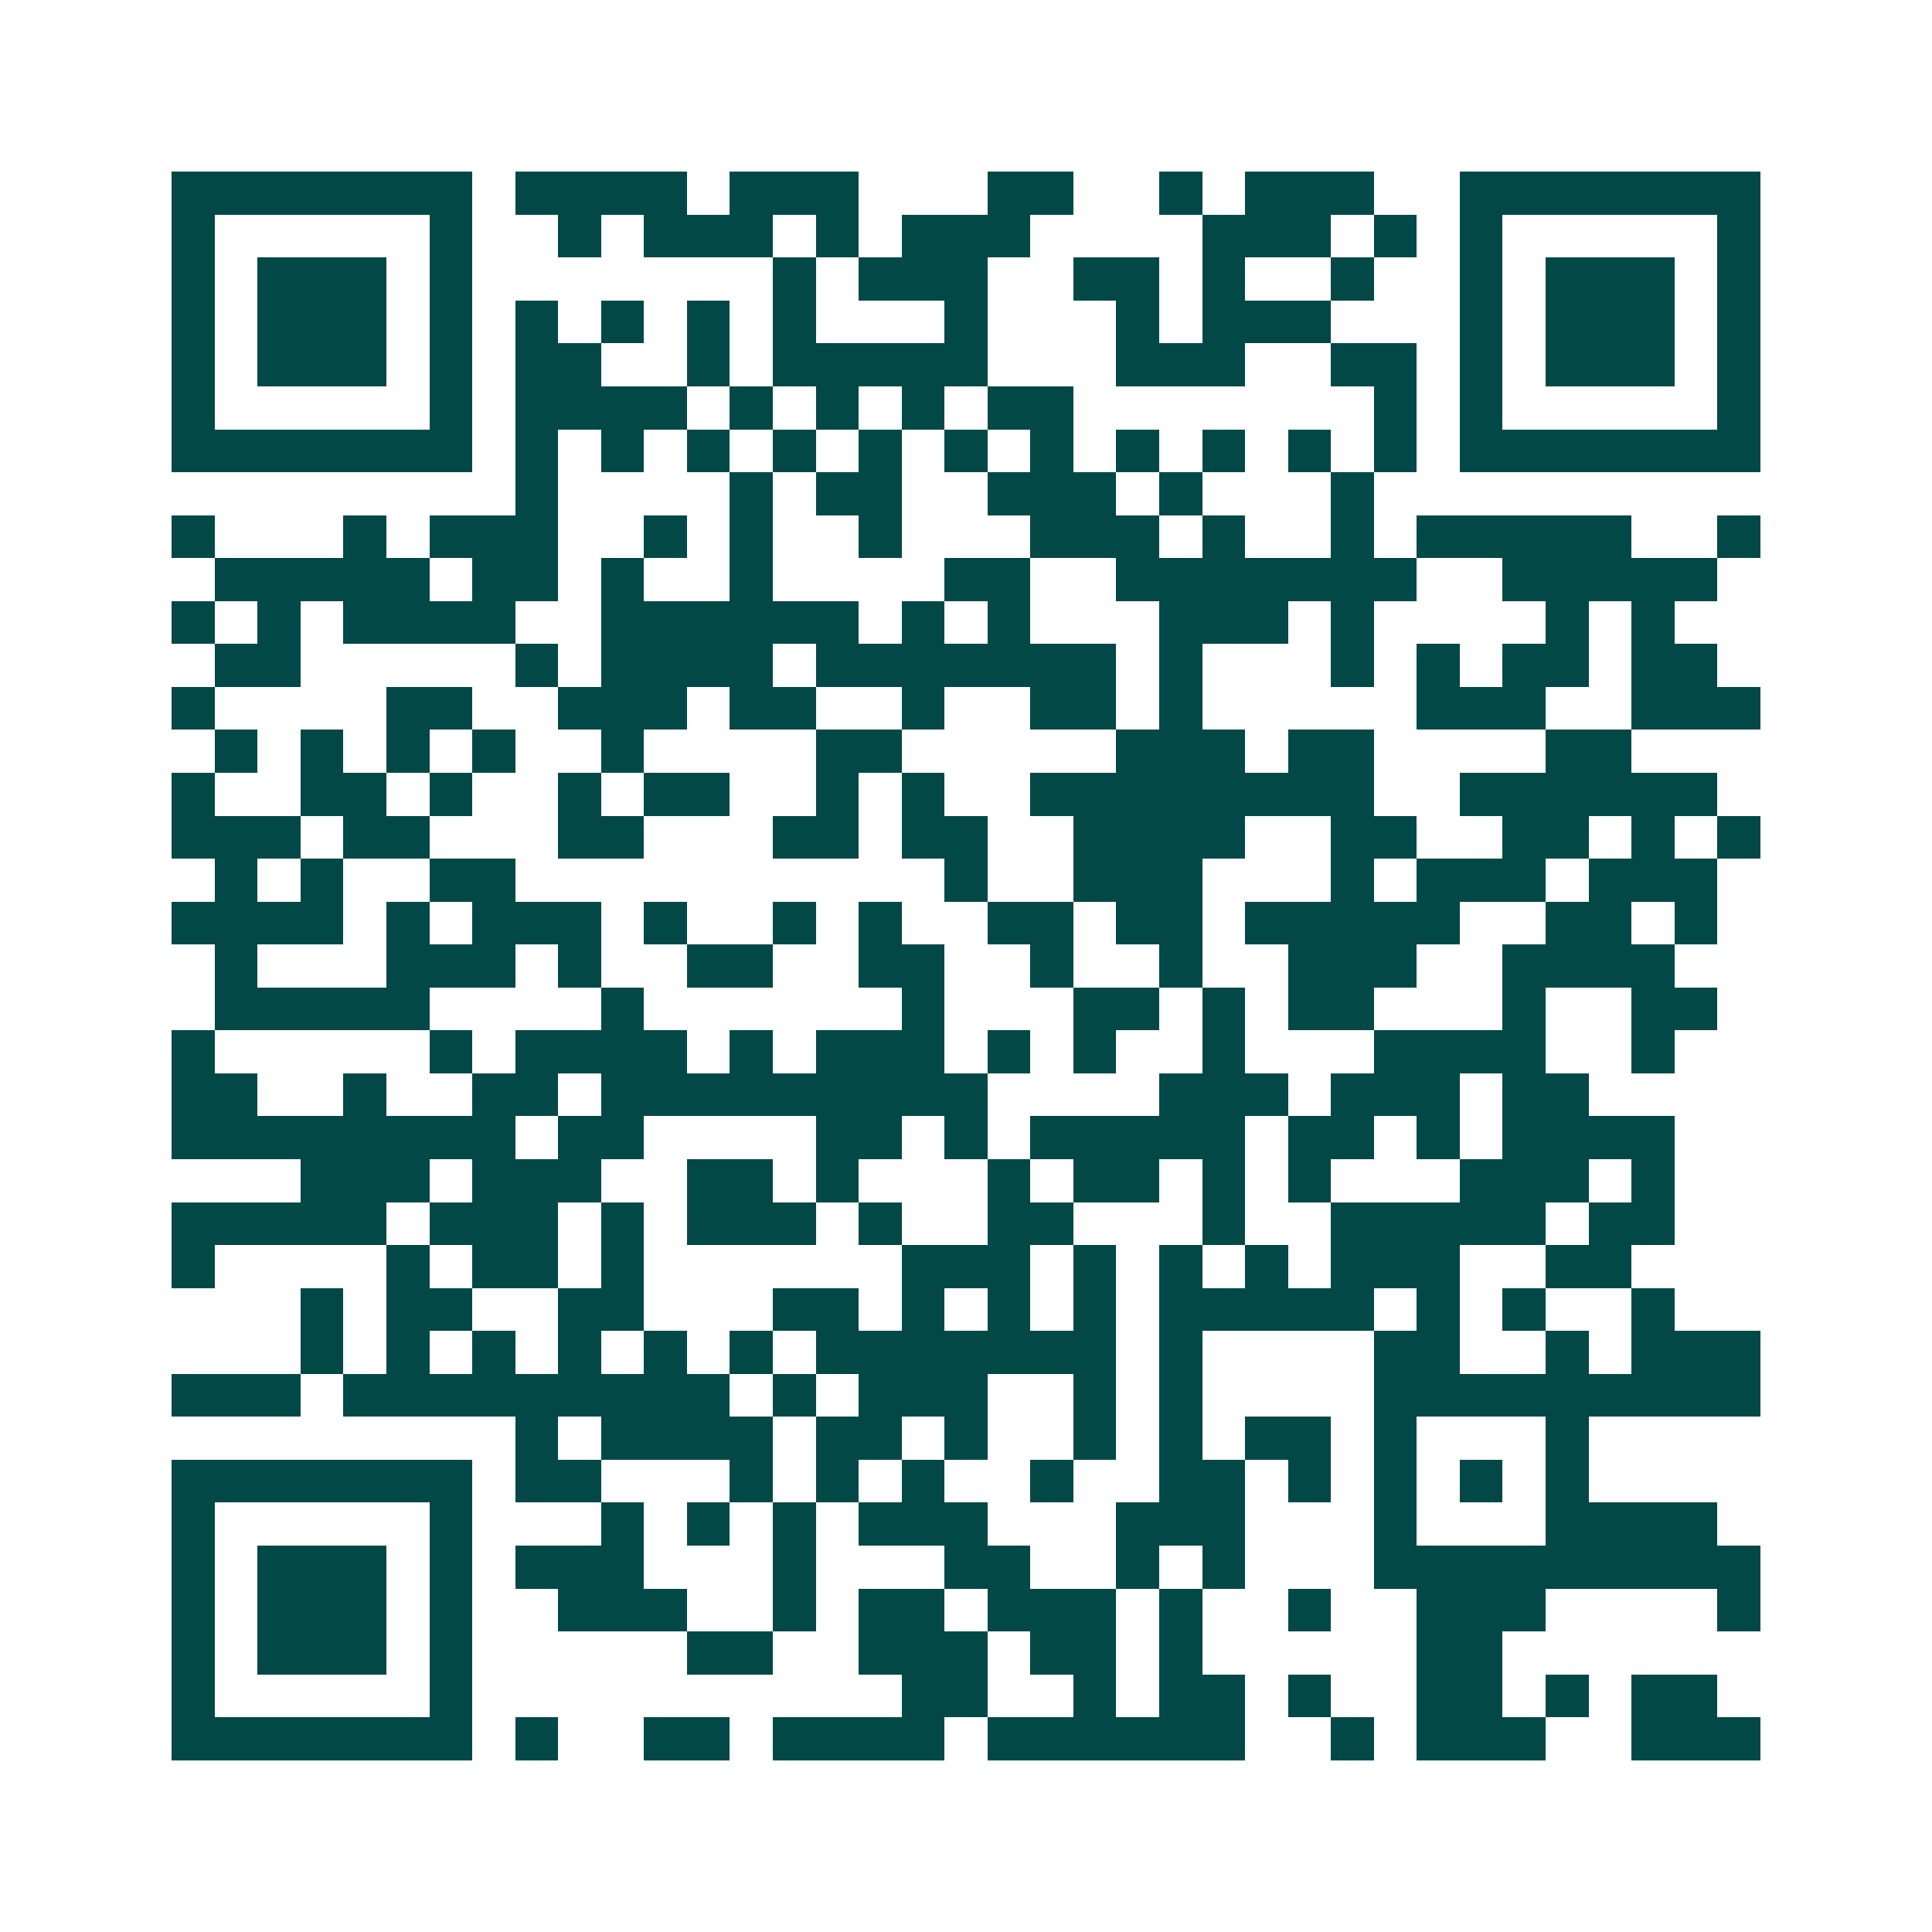 <svg xmlns="http://www.w3.org/2000/svg" width="200" height="200" viewBox="0 0 45 45" shape-rendering="crispEdges"><path fill="#ffffff" d="M0 0h45v45H0z"/><path stroke="#014847" d="M4 4.5h7m1 0h4m1 0h3m3 0h2m2 0h1m1 0h3m2 0h7M4 5.5h1m5 0h1m2 0h1m1 0h3m1 0h1m1 0h3m4 0h3m1 0h1m1 0h1m5 0h1M4 6.5h1m1 0h3m1 0h1m7 0h1m1 0h3m2 0h2m1 0h1m2 0h1m2 0h1m1 0h3m1 0h1M4 7.5h1m1 0h3m1 0h1m1 0h1m1 0h1m1 0h1m1 0h1m3 0h1m3 0h1m1 0h3m3 0h1m1 0h3m1 0h1M4 8.5h1m1 0h3m1 0h1m1 0h2m2 0h1m1 0h5m3 0h3m2 0h2m1 0h1m1 0h3m1 0h1M4 9.5h1m5 0h1m1 0h4m1 0h1m1 0h1m1 0h1m1 0h2m7 0h1m1 0h1m5 0h1M4 10.5h7m1 0h1m1 0h1m1 0h1m1 0h1m1 0h1m1 0h1m1 0h1m1 0h1m1 0h1m1 0h1m1 0h1m1 0h7M12 11.5h1m4 0h1m1 0h2m2 0h3m1 0h1m3 0h1M4 12.5h1m3 0h1m1 0h3m2 0h1m1 0h1m2 0h1m3 0h3m1 0h1m2 0h1m1 0h5m2 0h1M5 13.5h5m1 0h2m1 0h1m2 0h1m4 0h2m2 0h7m2 0h5M4 14.5h1m1 0h1m1 0h4m2 0h6m1 0h1m1 0h1m3 0h3m1 0h1m4 0h1m1 0h1M5 15.5h2m5 0h1m1 0h4m1 0h7m1 0h1m3 0h1m1 0h1m1 0h2m1 0h2M4 16.5h1m4 0h2m2 0h3m1 0h2m2 0h1m2 0h2m1 0h1m5 0h3m2 0h3M5 17.5h1m1 0h1m1 0h1m1 0h1m2 0h1m4 0h2m5 0h3m1 0h2m4 0h2M4 18.5h1m2 0h2m1 0h1m2 0h1m1 0h2m2 0h1m1 0h1m2 0h8m2 0h6M4 19.5h3m1 0h2m3 0h2m3 0h2m1 0h2m2 0h4m2 0h2m2 0h2m1 0h1m1 0h1M5 20.5h1m1 0h1m2 0h2m10 0h1m2 0h3m3 0h1m1 0h3m1 0h3M4 21.5h4m1 0h1m1 0h3m1 0h1m2 0h1m1 0h1m2 0h2m1 0h2m1 0h5m2 0h2m1 0h1M5 22.5h1m3 0h3m1 0h1m2 0h2m2 0h2m2 0h1m2 0h1m2 0h3m2 0h4M5 23.5h5m4 0h1m6 0h1m3 0h2m1 0h1m1 0h2m3 0h1m2 0h2M4 24.5h1m5 0h1m1 0h4m1 0h1m1 0h3m1 0h1m1 0h1m2 0h1m3 0h4m2 0h1M4 25.5h2m2 0h1m2 0h2m1 0h9m4 0h3m1 0h3m1 0h2M4 26.5h8m1 0h2m4 0h2m1 0h1m1 0h5m1 0h2m1 0h1m1 0h4M7 27.5h3m1 0h3m2 0h2m1 0h1m3 0h1m1 0h2m1 0h1m1 0h1m3 0h3m1 0h1M4 28.5h5m1 0h3m1 0h1m1 0h3m1 0h1m2 0h2m3 0h1m2 0h5m1 0h2M4 29.5h1m4 0h1m1 0h2m1 0h1m6 0h3m1 0h1m1 0h1m1 0h1m1 0h3m2 0h2M7 30.5h1m1 0h2m2 0h2m3 0h2m1 0h1m1 0h1m1 0h1m1 0h5m1 0h1m1 0h1m2 0h1M7 31.5h1m1 0h1m1 0h1m1 0h1m1 0h1m1 0h1m1 0h7m1 0h1m4 0h2m2 0h1m1 0h3M4 32.5h3m1 0h9m1 0h1m1 0h3m2 0h1m1 0h1m4 0h9M12 33.5h1m1 0h4m1 0h2m1 0h1m2 0h1m1 0h1m1 0h2m1 0h1m3 0h1M4 34.5h7m1 0h2m3 0h1m1 0h1m1 0h1m2 0h1m2 0h2m1 0h1m1 0h1m1 0h1m1 0h1M4 35.5h1m5 0h1m3 0h1m1 0h1m1 0h1m1 0h3m3 0h3m3 0h1m3 0h4M4 36.5h1m1 0h3m1 0h1m1 0h3m3 0h1m3 0h2m2 0h1m1 0h1m3 0h9M4 37.5h1m1 0h3m1 0h1m2 0h3m2 0h1m1 0h2m1 0h3m1 0h1m2 0h1m2 0h3m4 0h1M4 38.5h1m1 0h3m1 0h1m5 0h2m2 0h3m1 0h2m1 0h1m5 0h2M4 39.5h1m5 0h1m10 0h2m2 0h1m1 0h2m1 0h1m2 0h2m1 0h1m1 0h2M4 40.5h7m1 0h1m2 0h2m1 0h4m1 0h6m2 0h1m1 0h3m2 0h3"/></svg>

